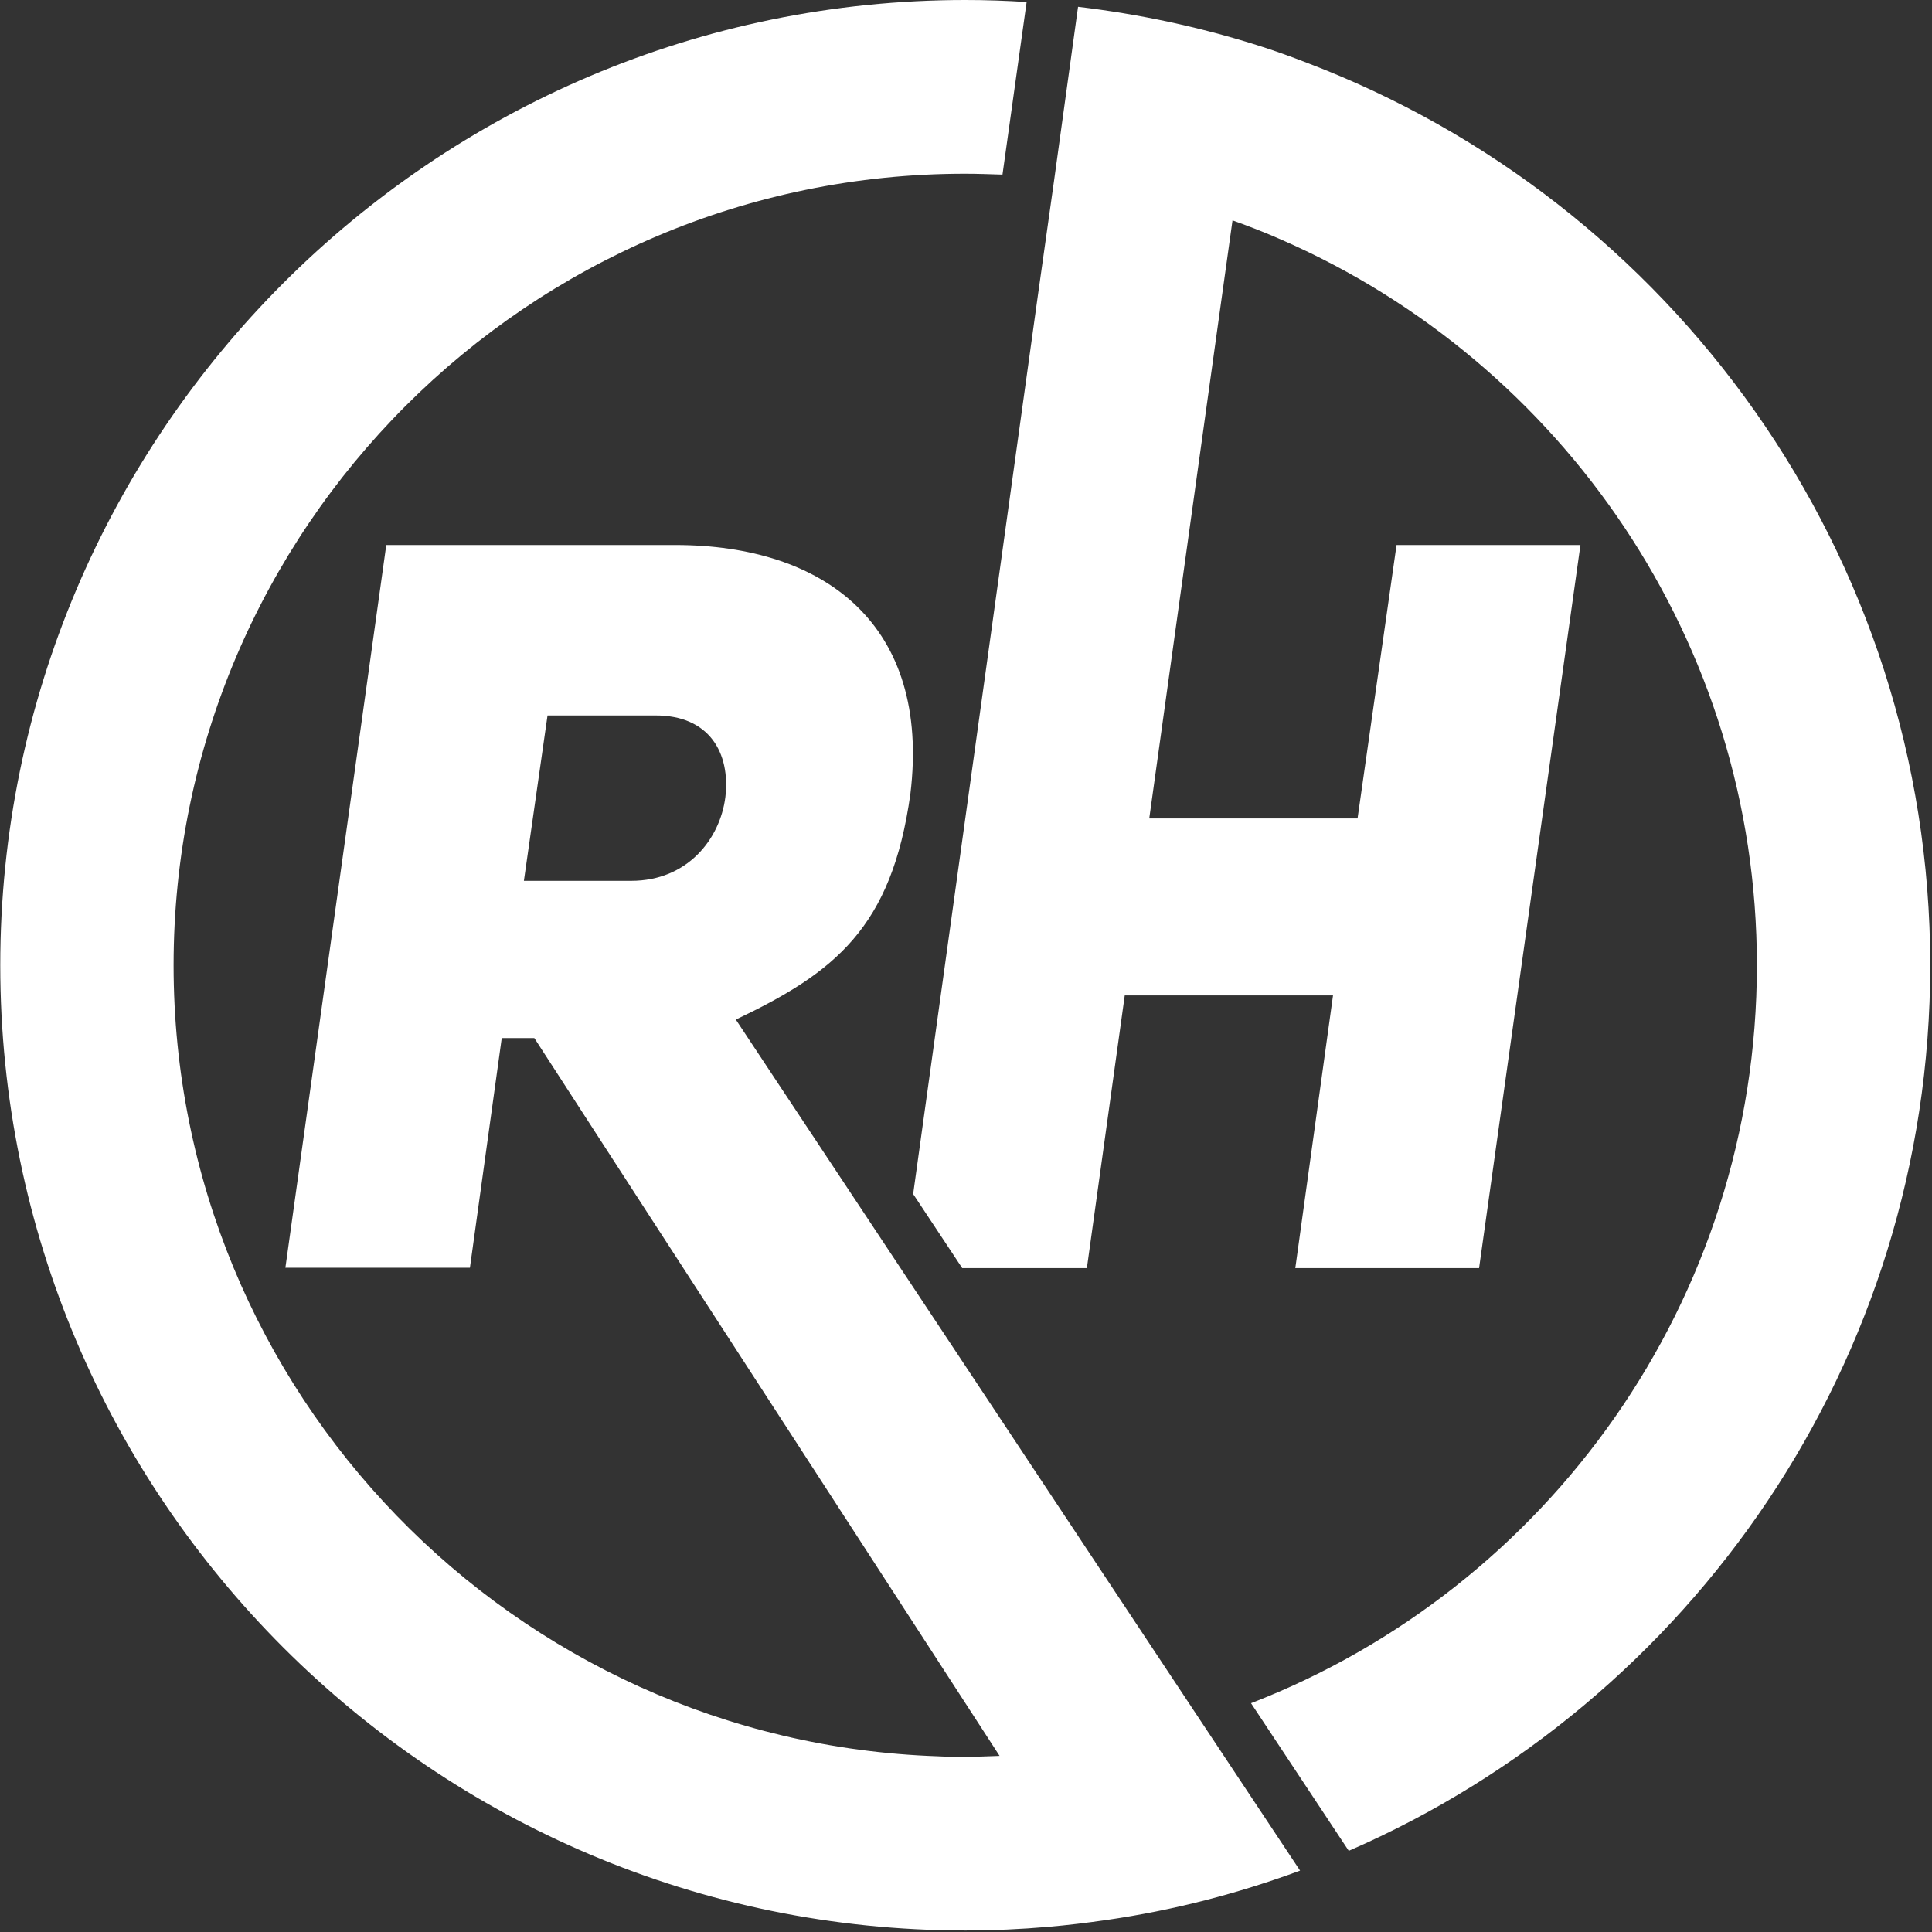 <svg xmlns="http://www.w3.org/2000/svg" xmlns:xlink="http://www.w3.org/1999/xlink" width="80" zoomAndPan="magnify" viewBox="0 0 60 60" height="80" preserveAspectRatio="xMidYMid meet" version="1.2"><rect x="0" y="0" width="60" height="60" fill="#333333" stroke="none"/><g id="996d0f7b75"><path style=" stroke:none;fill-rule:nonzero;fill:#ffffff;fill-opacity:1;" d="M 37.289 53.445 L 24.199 33.699 L 22.852 31.664 C 25.922 30.203 27.695 28.816 28.273 24.656 C 28.91 19.398 25.609 16.926 20.977 16.926 L 11.996 16.926 L 8.863 39.371 L 14.594 39.371 L 15.582 32.238 L 16.594 32.238 L 20.039 37.559 L 31.043 54.531 C 30.695 54.543 30.332 54.559 29.969 54.559 C 29.684 54.559 29.395 54.559 29.121 54.543 C 15.957 54.094 5.391 43.254 5.391 29.977 C 5.391 16.426 16.418 5.395 29.969 5.395 C 30.359 5.395 30.746 5.41 31.133 5.422 L 31.883 0.062 C 31.258 0.023 30.621 0 29.984 0 C 13.457 0 0.008 13.453 0.008 29.977 C 0.008 46.512 13.457 59.953 29.984 59.953 C 30.844 59.953 31.707 59.914 32.555 59.84 C 33.156 59.789 33.754 59.715 34.355 59.629 C 36.441 59.328 38.453 58.805 40.375 58.094 Z M 22.527 24.754 C 22.363 26.055 21.352 27.355 19.602 27.355 L 16.27 27.355 L 17.004 22.219 L 20.34 22.219 C 22.027 22.207 22.688 23.383 22.527 24.754 Z M 22.527 24.754 "/><path style=" stroke:none;fill-rule:nonzero;fill:#ffffff;fill-opacity:1;" d="M 59.945 29.977 C 59.945 42.281 52.504 52.859 41.887 57.48 L 38.852 52.895 C 48.043 49.336 54.562 40.406 54.562 29.977 C 54.562 19.922 48.492 11.254 39.824 7.457 C 39.312 7.23 38.801 7.031 38.277 6.844 L 37.926 9.355 L 35.691 25.418 L 42.16 25.418 L 43.371 16.926 L 49.082 16.926 L 45.934 39.383 L 40.227 39.383 L 41.398 30.914 L 34.93 30.914 L 33.754 39.383 L 29.883 39.383 L 28.359 37.082 L 32.23 9.191 L 32.742 5.559 L 33.48 0.211 C 35.391 0.438 37.238 0.836 39.027 1.398 C 39.551 1.562 40.074 1.75 40.586 1.949 C 51.891 6.246 59.945 17.188 59.945 29.977 Z M 59.945 29.977 "/></g></svg>